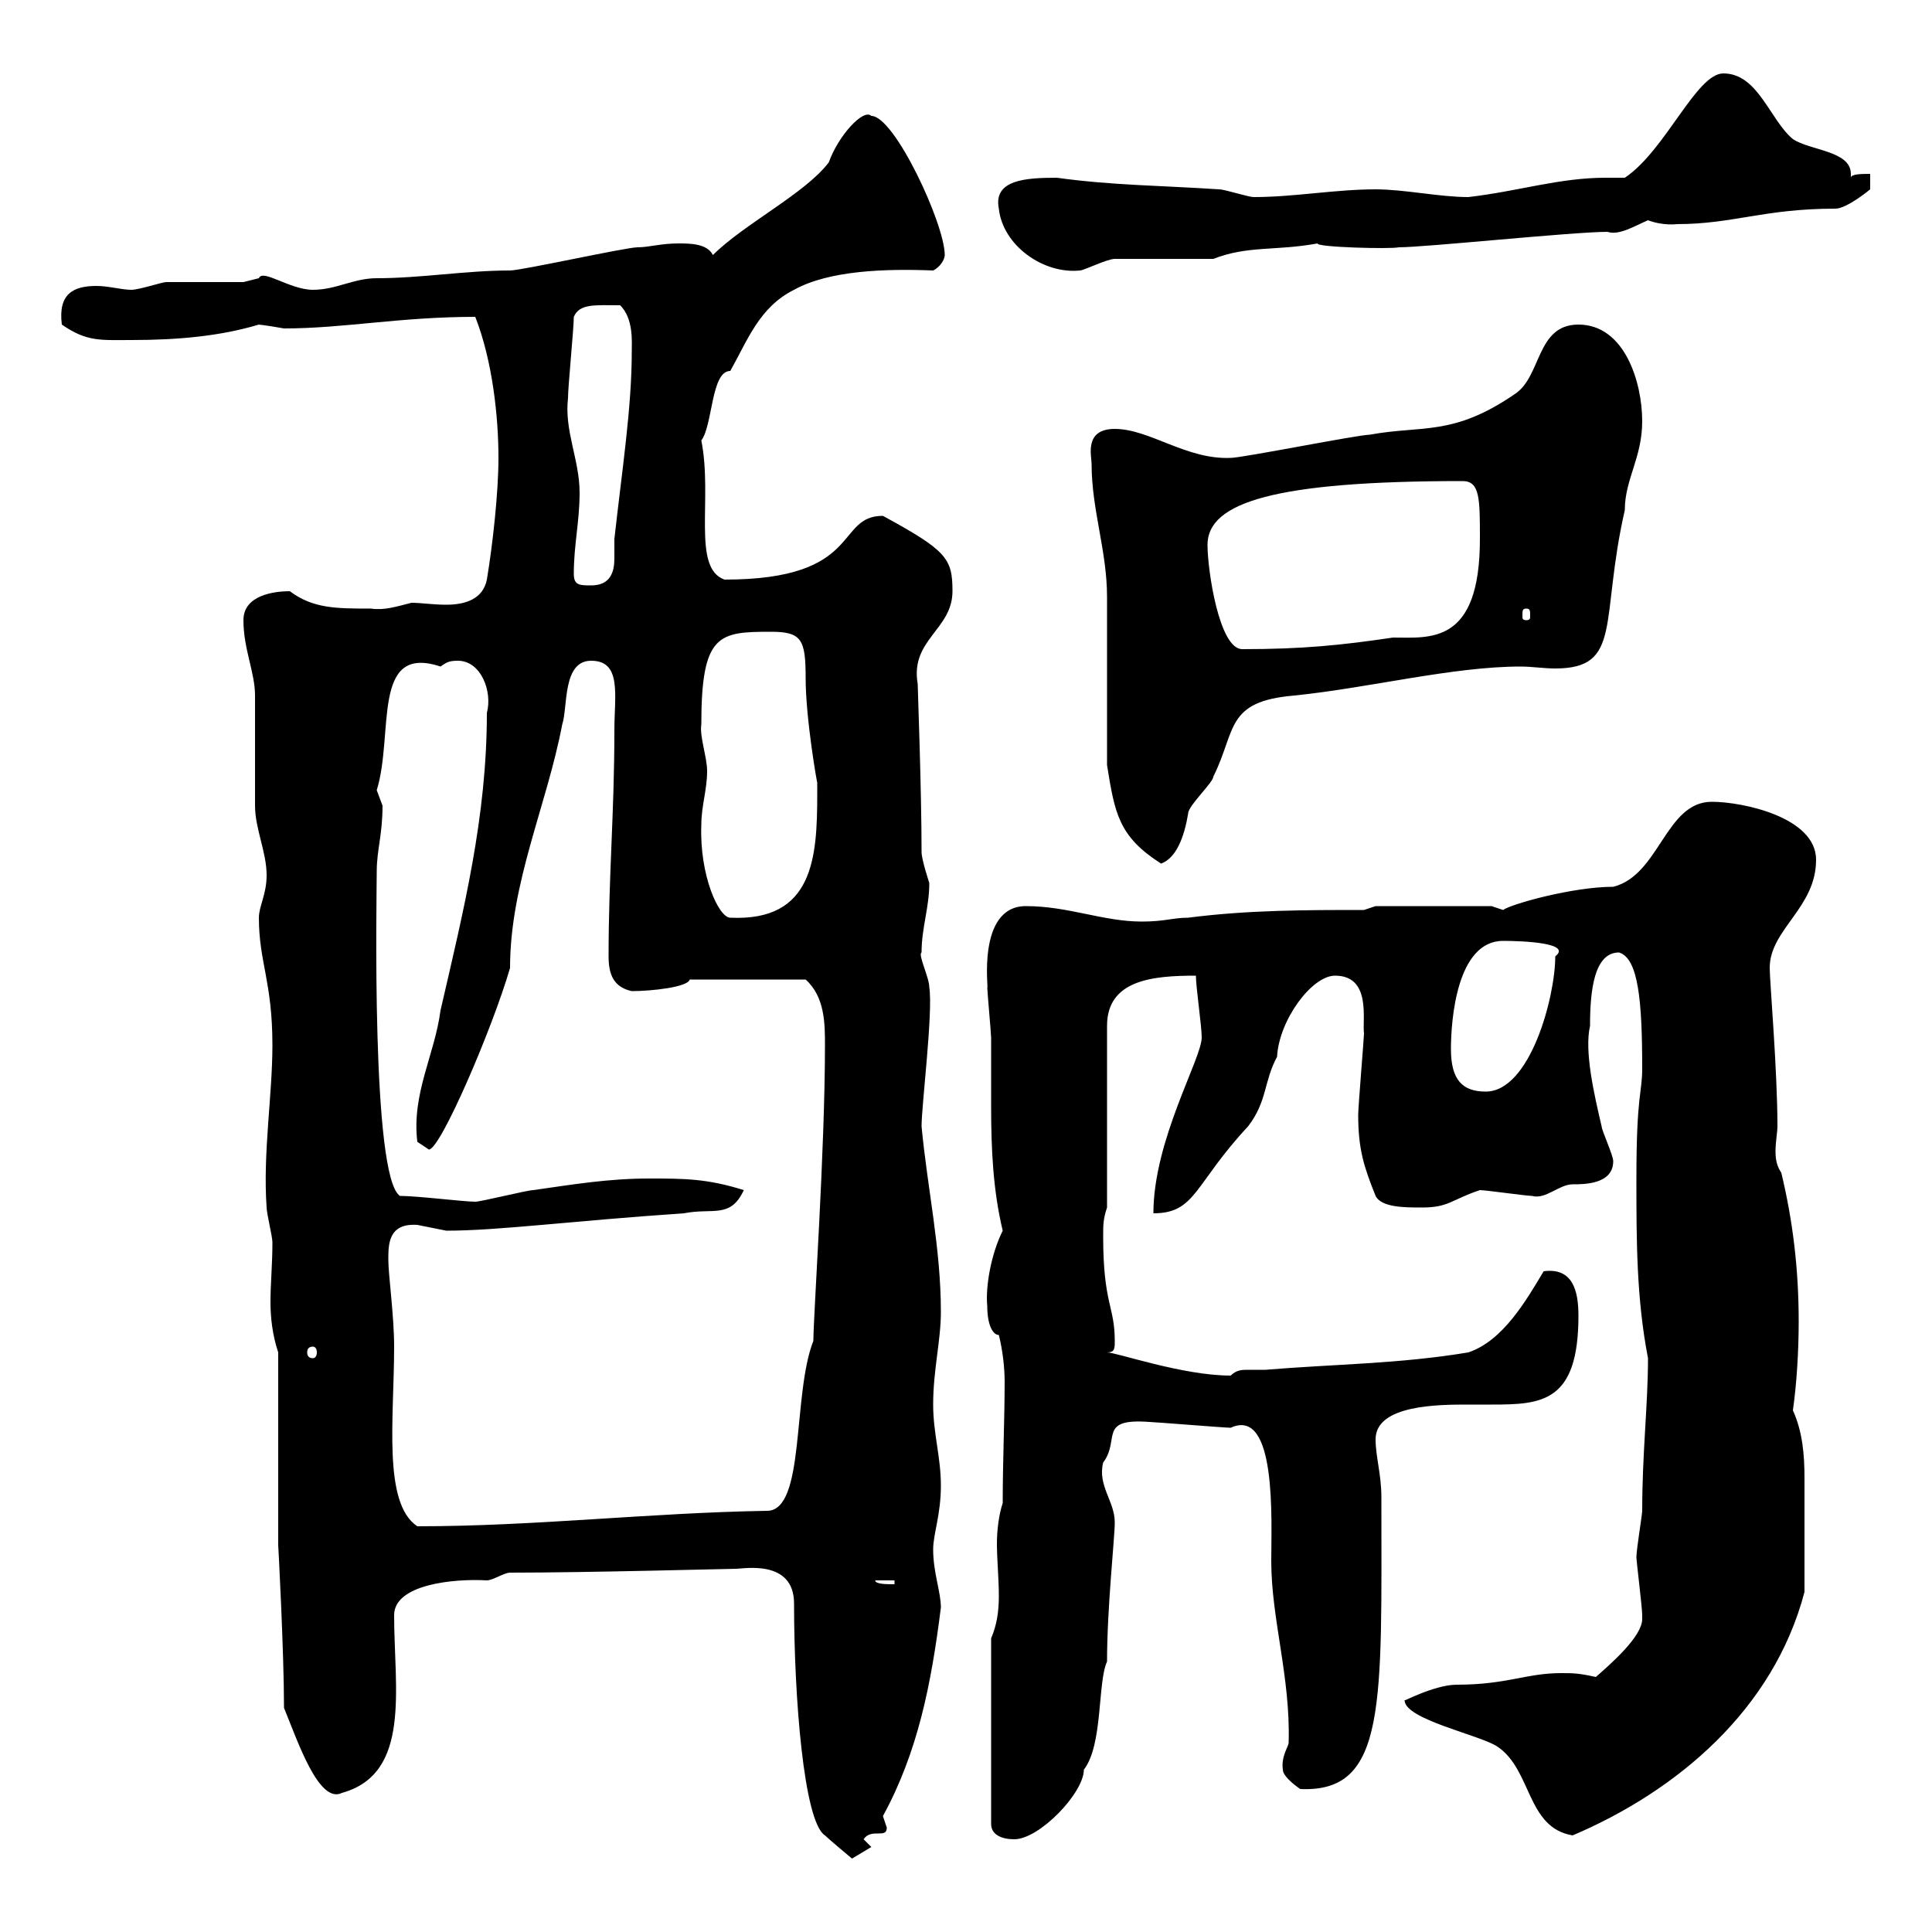 <svg xmlns="http://www.w3.org/2000/svg" xmlns:xlink="http://www.w3.org/1999/xlink" width="300" height="300"><path d="M123.30 249C123.30 263.40 124.80 282.90 128.10 285C128.70 285.60 132.30 288.60 132.30 288.60L135.30 286.80L134.10 285.60C135.30 283.80 137.70 285.60 137.70 283.80C137.70 283.80 137.10 282 137.10 282C142.50 272.10 144.60 261.60 146.10 249.60C146.10 247.20 144.90 244.20 144.90 240.60C144.90 238.20 146.10 235.20 146.10 230.70C146.10 226.20 144.90 222.60 144.90 218.10C144.90 212.70 146.10 208.20 146.10 203.70C146.10 193.80 144 184.50 143.10 174.90C143.10 171.60 144.90 157.20 144.30 153.30C144.30 151.80 142.50 148.20 143.10 147.90C143.10 144 144.30 141 144.30 137.10C144.30 137.10 143.10 133.50 143.10 132.30C143.10 122.70 142.50 106.80 142.50 106.20C141.30 99.30 147.90 97.80 147.90 91.80C147.90 86.70 147 85.50 137.10 80.10C129.60 80.10 134.10 90 112.50 90C107.40 88.20 110.70 77.40 108.90 68.40C110.70 66 110.40 57.60 113.40 57.60C116.10 52.80 117.90 47.70 123.30 45C128.70 42 137.40 41.70 144.90 42C146.10 41.40 146.70 40.20 146.70 39.60C146.70 34.80 138.90 18 135.30 18C134.10 16.80 130.20 21 128.70 25.20C125.10 30 115.50 34.80 110.70 39.60C109.80 37.80 107.10 37.80 105.30 37.80C102.60 37.80 100.80 38.40 99 38.40C97.20 38.40 81 42 79.20 42C72.30 42 65.40 43.20 58.50 43.20C54.90 43.20 52.20 45 48.60 45C45 45 40.80 41.70 40.20 43.20C40.20 43.20 37.80 43.80 37.80 43.80C36.60 43.80 27 43.80 25.80 43.80C25.20 43.80 21.60 45 20.40 45C18.90 45 16.80 44.40 15 44.40C11.40 44.40 9 45.60 9.60 50.40C13.50 53.10 15.60 52.80 20.40 52.80C27.60 52.80 34.20 52.20 40.20 50.40C39.90 50.40 40.80 50.40 44.10 51C53.40 51 62.10 49.20 73.80 49.20C76.50 56.10 77.40 64.80 77.40 71.10C77.40 76.50 76.50 84.60 75.60 90C75 93 72.30 93.90 69.30 93.90C67.20 93.90 65.40 93.60 63.90 93.60C61.50 94.20 59.70 94.80 57.60 94.50C52.20 94.50 48.60 94.50 45 91.80C42.60 91.80 37.80 92.40 37.80 96.30C37.80 100.80 39.60 104.40 39.60 108C39.60 109.80 39.60 123.30 39.60 125.10C39.60 128.70 41.40 132.30 41.40 135.90C41.40 138.90 40.20 140.70 40.20 142.50C40.20 149.40 42.30 152.40 42.30 162.30C42.30 170.10 40.80 179.10 41.40 187.50C41.40 188.40 42.30 192 42.30 192.90C42.30 196.50 42 199.20 42 202.20C42 204.60 42.30 207.30 43.20 210L43.20 240C43.20 239.70 44.10 256.50 44.10 265.20C46.20 270.30 49.50 280.20 53.10 278.40C63.90 275.40 61.20 262.20 61.20 250.80C61.20 246 70.50 245.10 75.60 245.40C76.50 245.40 78.30 244.20 79.20 244.20C91.20 244.20 113.40 243.60 114.30 243.60C115.50 243.60 123.30 242.10 123.30 249ZM153.90 254.40L153.90 283.20C153.90 285 155.70 285.60 157.50 285.60C161.40 285.60 168.30 278.40 168.30 274.80C171.30 270.90 170.40 261.30 171.90 258C171.90 249.60 173.10 238.80 173.10 236.40C173.10 233.10 170.40 230.70 171.30 227.10C174 223.50 170.40 220.20 178.50 220.80C179.10 220.80 190.20 221.70 191.10 221.70C198.30 218.40 197.40 236.10 197.40 242.40C197.40 251.40 200.40 260.40 200.10 270.60C200.10 271.20 198.90 272.70 199.20 274.80C199.20 276 201.90 277.80 201.90 277.80C215.40 278.40 214.50 264.60 214.50 232.50C214.50 228.90 213.60 226.20 213.60 223.50C213.60 218.10 223.50 218.10 228 218.10C229.50 218.10 230.70 218.10 231.60 218.10C239.40 218.10 245.10 217.80 245.10 204.30C245.10 200.40 244.20 196.80 239.70 197.40C237 201.90 233.40 208.20 228 210C217.20 211.80 207.30 211.80 196.50 212.70C195.60 212.70 194.70 212.70 193.80 212.70C192.90 212.70 192 212.70 191.10 213.60C183.60 213.60 173.40 210 171.90 210C173.10 210 173.10 209.40 173.10 208.20C173.10 202.80 171.30 202.50 171.30 192C171.30 190.20 171.30 189.30 171.90 187.50L171.90 159.30C171.90 152.10 179.10 151.50 185.70 151.50C185.70 153.30 186.60 159.30 186.60 161.10C186.60 164.40 179.10 177 179.10 188.40C185.70 188.40 185.40 183.90 193.80 174.90C196.80 171 196.20 168 198.30 164.10C198.60 158.40 203.70 151.50 207.30 151.50C213 151.50 211.50 158.40 211.80 160.50C211.80 161.10 210.90 171.90 210.90 173.10C210.90 178.50 211.80 181.20 213.60 185.70C214.50 187.50 218.10 187.50 220.80 187.50C225 187.50 225.30 186.30 229.80 184.80C230.70 184.80 237 185.70 237.90 185.70C240 186.30 242.10 183.90 244.20 183.90C246 183.90 250.50 183.90 250.50 180.30C250.50 179.40 248.70 175.50 248.70 174.90C247.50 169.80 246 163.20 246.90 159.30C246.90 153.90 247.50 147.90 251.40 147.90C254.40 148.80 255 155.40 255 165.90C255 169.80 254.10 169.80 254.10 183C254.10 192.60 254.10 201.60 255.90 210.90C255.90 218.10 255 225.60 255 234.60C255 235.20 254.10 240.60 254.10 241.80C254.10 242.40 255 249.60 255 250.80C255 250.80 255 250.80 255 251.40C255 254.10 250.20 258.30 247.80 260.40C245.10 259.80 244.20 259.80 242.40 259.80C237 259.80 234 261.60 226.20 261.60C222.60 261.60 217.20 264.60 218.10 264C218.10 267 229.80 269.40 232.50 271.20C237.90 274.80 237 283.80 244.20 285C260.40 278.10 275.40 265.50 280.20 247.20C280.20 240.60 280.20 235.20 280.20 229.50C280.20 225.90 279.90 222.30 278.40 219C279 214.80 279.30 209.70 279.30 205.20C279.30 197.10 278.40 189.60 276.60 182.10C276 181.20 275.70 180.30 275.70 178.80C275.70 177.30 276 175.80 276 174.90C276 166.20 274.80 152.40 274.80 150.30C274.80 144.30 282 141 282 133.50C282 126.90 270.60 124.50 265.80 124.50C258.60 124.50 257.70 135.90 250.50 137.70C244.20 137.70 234.60 140.40 233.40 141.30C233.40 141.30 231.60 140.70 231.60 140.70L213.60 140.70L211.80 141.30C202.80 141.30 193.80 141.30 184.50 142.50C182.10 142.50 180.90 143.10 177.30 143.10C171.30 143.10 165.90 140.70 159.30 140.70C151.50 140.70 153.60 154.20 153.30 153.30C153.30 153.90 153.90 160.50 153.90 161.10C153.90 164.40 153.90 168 153.90 171.60C153.90 178.50 154.20 184.80 155.70 191.10C153.90 194.70 153 199.80 153.30 202.80C153.30 205.80 154.20 207.30 155.10 207.30C155.70 209.70 156 212.40 156 214.50C156 220.50 155.70 226.80 155.70 233.40C155.10 235.20 154.80 237.60 154.80 239.70C154.80 242.10 155.10 245.10 155.10 247.80C155.10 250.20 154.80 252.30 153.90 254.40ZM135.90 245.40L138.90 245.40L138.90 246C137.70 246 135.90 246 135.90 245.40ZM60.30 195.60C60.30 193.20 60.30 189.90 64.80 190.20C64.80 190.20 69.30 191.10 69.30 191.10C77.40 191.10 88.50 189.60 106.20 188.40C110.70 187.50 113.40 189.30 115.50 184.80C109.80 183 106.20 183 100.80 183C94.50 183 89.10 183.90 82.80 184.80C81.90 184.80 74.70 186.60 73.80 186.60C72 186.60 64.80 185.70 62.10 185.70C57.60 182.70 58.50 138.90 58.50 135.30C58.50 132 59.40 129.60 59.40 125.10C59.40 125.10 58.50 122.70 58.50 122.70C61.20 114 57.60 99.90 68.40 103.50C69.30 102.90 69.60 102.60 71.10 102.60C74.70 102.60 76.50 107.40 75.60 110.70C75.60 126.90 72 141.30 68.40 156.90C67.50 163.80 63.90 169.80 64.80 177.30C64.80 177.30 66.60 178.50 66.60 178.50C68.40 178.50 76.50 159.60 79.20 150.30C79.20 137.10 84.90 125.10 87.30 112.50C88.20 109.80 87.30 102.60 91.80 102.60C96.60 102.60 95.40 108 95.40 113.40C95.40 126.30 94.50 135.90 94.50 148.50C94.50 151.50 95.40 153.30 98.10 153.90C101.10 153.90 106.80 153.30 107.10 152.10L125.10 152.10C128.10 154.80 128.10 159 128.10 162.30C128.10 178.80 126.30 204.30 126.30 208.20C123 216.60 125.10 234.60 119.10 234.60C100.80 234.90 83.10 237 64.80 237C59.40 233.40 61.20 220.20 61.20 209.10C61.20 204.30 60.30 198 60.30 195.60ZM48.60 209.10C48.90 209.10 49.20 209.40 49.20 210C49.20 210.60 48.90 210.90 48.60 210.90C48 210.90 47.70 210.60 47.70 210C47.70 209.40 48 209.10 48.60 209.10ZM225.30 162.90C225.30 158.40 226.20 146.10 233.40 146.10C236.40 146.10 244.20 146.40 241.50 148.50C241.50 154.80 237.60 169.50 230.70 169.50C227.10 169.50 225.30 167.70 225.30 162.90ZM108.90 128.10C108.90 125.10 109.80 122.70 109.80 119.70C109.80 117.60 108.60 114.30 108.90 112.50C108.90 98.40 111.60 98.10 119.70 98.10C124.50 98.10 125.10 99.30 125.10 105.30C125.10 111.60 126.90 121.80 126.90 121.50C126.90 122.70 126.90 123.30 126.90 123.30C126.90 133.20 126.30 143.10 113.40 142.50C111.60 142.50 108.60 135.90 108.90 128.10ZM171.90 118.80C173.10 126.30 173.70 129.90 180.30 134.10C182.70 133.20 183.90 129.90 184.50 126.30C184.50 125.10 188.40 121.50 188.40 120.60C192 113.40 190.20 108.90 201 108C212.70 106.80 225.60 103.50 236.10 103.50C237.90 103.50 239.70 103.80 241.50 103.80C252 103.80 248.40 96.30 252.30 79.20C252.30 74.40 255 71.10 255 65.40C255 59.40 252.30 50.40 245.10 50.40C238.50 50.40 239.40 58.50 235.20 61.20C225.60 67.80 220.80 66 212.70 67.50C210.90 67.50 192.90 71.10 191.10 71.10C184.20 71.40 178.50 66.60 173.10 66.60C168.30 66.60 169.50 70.80 169.50 72C169.50 79.20 171.90 85.50 171.90 92.70C171.90 96.30 171.90 115.20 171.90 118.80ZM187.50 84.60C187.50 78 198 74.70 227.10 74.70C229.80 74.70 229.80 77.40 229.80 83.70C229.80 100.20 222 99 216.30 99C208.20 100.20 202.20 100.80 192.90 100.80C189.30 100.80 187.50 88.50 187.50 84.60ZM237 94.50C237.60 94.50 237.60 94.80 237.60 95.70C237.60 96 237.60 96.30 237 96.30C236.40 96.30 236.40 96 236.40 95.70C236.40 94.80 236.40 94.50 237 94.50ZM89.10 89.10C89.10 84.60 90 81 90 76.50C90 71.40 87.60 66.90 88.20 61.80C88.20 60 89.10 51 89.10 49.20C90 47.10 92.40 47.40 96.30 47.40C98.40 49.50 98.10 53.10 98.10 54.60C98.10 63.30 96.60 72.90 95.40 83.70C95.40 84.60 95.40 85.50 95.40 86.70C95.40 88.80 94.80 90.90 91.80 90.90C90 90.90 89.10 90.90 89.10 89.10ZM155.10 32.40C155.70 38.10 162 42.60 167.70 42C168.30 42 171.90 40.20 173.10 40.20L188.40 40.20C193.80 38.10 198 39 204.60 37.80C204.30 38.40 216 38.70 217.20 38.40C221.40 38.40 244.20 36 249.60 36C251.40 36.60 253.80 35.10 255.90 34.20C258.30 35.10 260.40 34.80 260.40 34.80C269.10 34.80 273.90 32.40 285 32.40C286.80 32.40 290.40 29.40 290.40 29.40L290.40 27C289.20 27 287.40 27 287.40 27.60C287.40 27.30 287.40 27.30 287.40 27C287.40 23.40 281.10 23.40 278.40 21.60C274.80 18.60 273 11.40 267.60 11.40C263.40 11.40 258.60 23.40 252.30 27.60C251.10 27.60 250.50 27.60 249.30 27.60C242.10 27.60 235.80 29.70 228 30.60C223.50 30.60 218.10 29.40 213.60 29.40C207.30 29.40 201 30.60 194.70 30.60C193.80 30.60 190.20 29.40 189.30 29.40C180.30 28.80 172.80 28.80 164.10 27.60C159.30 27.60 154.20 27.90 155.10 32.40Z"/></svg>